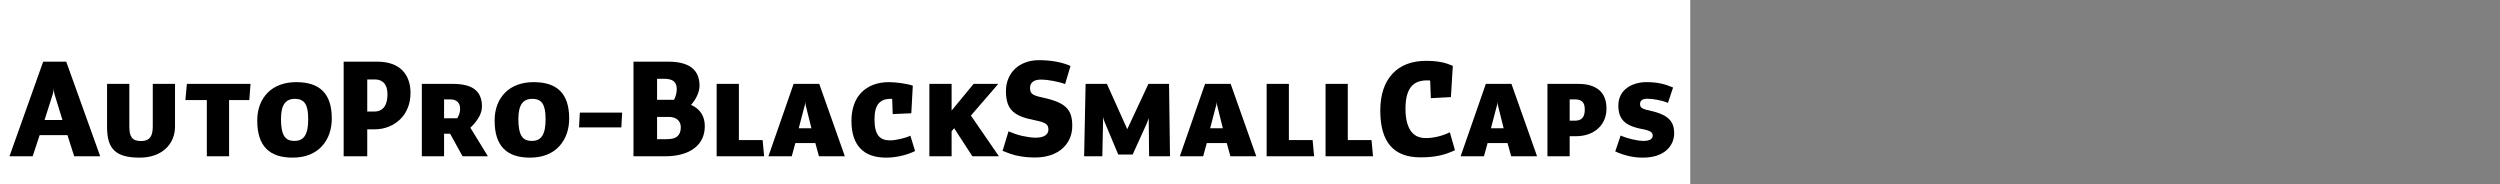 <?xml version="1.0" encoding="UTF-8"?>
<svg xmlns="http://www.w3.org/2000/svg" xmlns:xlink="http://www.w3.org/1999/xlink" width="2225.48pt" height="164pt" viewBox="0 0 2225.48 164" version="1.1">
<rect x="0" y="0" width="2225.48" height="164" fill="#808080" stroke="none"/>
<defs>
<g>
<symbol overflow="visible" id="glyph0-0">
<path style="stroke:none;" d="M 6.594 -68.281 L 55.312 -68.281 L 55.312 0 L 6.594 0 Z M 11.281 -4.688 L 50.516 -4.688 L 50.516 -63.359 L 11.281 -63.359 Z M 42.719 -45.719 C 42.719 -44.281 42.555 -43.02 42.234 -41.938 C 41.922 -40.852 41.441 -39.91 40.797 -39.109 C 40.16 -38.316 39.281 -37.578 38.156 -36.891 C 37.039 -36.211 35.641 -35.598 33.953 -35.047 C 32.68 -34.555 31.664 -34.148 30.906 -33.828 C 30.145 -33.516 29.562 -33.195 29.156 -32.875 C 28.758 -32.562 28.477 -32.266 28.312 -31.984 C 28.156 -31.703 28.078 -31.32 28.078 -30.844 C 28.078 -30.438 28.098 -29.953 28.141 -29.391 C 28.18 -28.836 28.238 -28.281 28.312 -27.719 C 28.395 -27.156 28.492 -26.613 28.609 -26.094 C 28.734 -25.57 28.836 -25.113 28.922 -24.719 L 24.234 -24 C 24.078 -24.477 23.898 -25.035 23.703 -25.672 C 23.504 -26.316 23.344 -26.957 23.219 -27.594 C 23.102 -28.238 23.004 -28.859 22.922 -29.453 C 22.836 -30.055 22.797 -30.555 22.797 -30.953 C 22.797 -31.922 22.914 -32.742 23.156 -33.422 C 23.395 -34.098 23.832 -34.695 24.469 -35.219 C 25.113 -35.738 26.016 -36.238 27.172 -36.719 C 28.336 -37.195 29.922 -37.758 31.922 -38.406 C 33.035 -38.801 33.953 -39.219 34.672 -39.656 C 35.398 -40.094 35.961 -40.551 36.359 -41.031 C 36.754 -41.52 37.031 -42.062 37.188 -42.656 C 37.352 -43.258 37.438 -43.961 37.438 -44.766 C 37.438 -46.117 37.156 -47.336 36.594 -48.422 C 36.039 -49.504 35.16 -50.422 33.953 -51.172 C 32.754 -51.93 31.195 -52.508 29.281 -52.906 C 27.363 -53.312 25.039 -53.516 22.312 -53.516 C 22.07 -53.516 21.891 -53.516 21.766 -53.516 C 21.648 -53.516 21.492 -53.516 21.297 -53.516 C 21.098 -53.516 20.898 -53.492 20.703 -53.453 C 20.504 -53.422 20.32 -53.406 20.156 -53.406 L 20.766 -57.953 C 21.16 -58.035 21.535 -58.098 21.891 -58.141 C 22.254 -58.18 22.633 -58.219 23.031 -58.25 C 23.438 -58.289 23.836 -58.312 24.234 -58.312 C 24.641 -58.312 25.039 -58.312 25.438 -58.312 C 28.156 -58.312 30.594 -58.008 32.75 -57.406 C 34.914 -56.812 36.738 -55.953 38.219 -54.828 C 39.695 -53.711 40.816 -52.375 41.578 -50.812 C 42.336 -49.258 42.719 -47.562 42.719 -45.719 Z M 31.688 -10.562 L 24.594 -10.562 L 24.594 -16.688 L 31.688 -16.688 Z "/>
</symbol>
<symbol overflow="visible" id="glyph0-1">
<path style="stroke:none;" d="M 36.719 -54.484 L 29.641 -32.281 L 45.594 -32.281 L 38.766 -54.484 C 38.598 -55.035 38.453 -55.613 38.328 -56.219 C 38.211 -56.82 38.113 -57.383 38.031 -57.906 C 37.957 -58.426 37.898 -58.926 37.859 -59.406 C 37.816 -59.883 37.797 -60.32 37.797 -60.719 C 37.797 -60.32 37.773 -59.883 37.734 -59.406 C 37.703 -58.926 37.645 -58.406 37.562 -57.844 C 37.477 -57.281 37.352 -56.719 37.188 -56.156 C 37.031 -55.594 36.875 -55.035 36.719 -54.484 Z M 79.203 0 L 56.047 0 L 50.047 -18.844 L 25.312 -18.844 L 19.078 0 L -1.562 0 L 28.438 -84.234 L 48.953 -84.234 Z "/>
</symbol>
<symbol overflow="visible" id="glyph0-2">
<path style="stroke:none;" d="M 67.797 -64.438 L 67.797 -26.516 C 67.797 -22.598 67.094 -18.957 65.688 -15.594 C 64.289 -12.238 62.234 -9.301 59.516 -6.781 C 56.797 -4.258 53.477 -2.297 49.562 -0.891 C 45.645 0.504 41.242 1.203 36.359 1.203 C 30.992 1.203 26.473 0.703 22.797 -0.297 C 19.117 -1.297 16.141 -2.875 13.859 -5.031 C 11.578 -7.195 9.914 -9.977 8.875 -13.375 C 7.832 -16.781 7.312 -20.922 7.312 -25.797 L 7.312 -64.438 L 27.125 -64.438 L 27.125 -26.766 C 27.125 -24.441 27.281 -22.457 27.594 -20.812 C 27.914 -19.176 28.477 -17.816 29.281 -16.734 C 30.082 -15.66 31.141 -14.863 32.453 -14.344 C 33.773 -13.82 35.477 -13.562 37.562 -13.562 C 39.477 -13.562 41.113 -13.836 42.469 -14.391 C 43.832 -14.953 44.914 -15.773 45.719 -16.859 C 46.52 -17.941 47.098 -19.281 47.453 -20.875 C 47.816 -22.477 48 -24.359 48 -26.516 L 48 -64.438 Z "/>
</symbol>
<symbol overflow="visible" id="glyph0-3">
<path style="stroke:none;" d="M 20.875 0 L 20.875 -50.047 L 1.797 -50.047 L 3.125 -64.438 L 59.766 -64.438 L 58.688 -50.047 L 40.688 -50.047 L 40.688 0 Z "/>
</symbol>
<symbol overflow="visible" id="glyph0-4">
<path style="stroke:none;" d="M 39.125 -66 C 44.406 -66 49.004 -65.359 52.922 -64.078 C 56.836 -62.797 60.133 -60.816 62.812 -58.141 C 65.5 -55.461 67.5 -52.082 68.812 -48 C 70.133 -43.914 70.797 -39.113 70.797 -33.594 C 70.797 -28.801 70.078 -24.32 68.641 -20.156 C 67.203 -16 65.02 -12.301 62.094 -9.062 C 59.176 -5.82 55.516 -3.301 51.109 -1.5 C 46.711 0.301 41.633 1.203 35.875 1.203 C 30.676 1.203 26.113 0.539 22.188 -0.781 C 18.27 -2.102 14.992 -4.125 12.359 -6.844 C 9.723 -9.562 7.742 -12.977 6.422 -17.094 C 5.098 -21.219 4.438 -26.082 4.438 -31.688 C 4.438 -36.957 5.254 -41.711 6.891 -45.953 C 8.535 -50.191 10.879 -53.812 13.922 -56.812 C 16.961 -59.812 20.617 -62.094 24.891 -63.656 C 29.172 -65.219 33.914 -66 39.125 -66 Z M 37.562 -13.688 C 39.801 -13.688 41.695 -14.082 43.25 -14.875 C 44.812 -15.676 46.07 -16.895 47.031 -18.531 C 48 -20.176 48.703 -22.195 49.141 -24.594 C 49.578 -27 49.797 -29.879 49.797 -33.234 C 49.797 -36.441 49.578 -39.164 49.141 -41.406 C 48.703 -43.645 48.02 -45.484 47.094 -46.922 C 46.176 -48.359 44.957 -49.414 43.438 -50.094 C 41.914 -50.781 40.078 -51.125 37.922 -51.125 C 35.836 -51.125 34.035 -50.781 32.516 -50.094 C 30.992 -49.414 29.711 -48.359 28.672 -46.922 C 27.641 -45.484 26.863 -43.625 26.344 -41.344 C 25.82 -39.062 25.562 -36.281 25.562 -33 C 25.562 -29.477 25.801 -26.477 26.281 -24 C 26.758 -21.52 27.477 -19.52 28.438 -18 C 29.395 -16.477 30.613 -15.379 32.094 -14.703 C 33.57 -14.023 35.395 -13.688 37.562 -13.688 Z "/>
</symbol>
<symbol overflow="visible" id="glyph0-5">
<path style="stroke:none;" d="M 65.875 -56.406 C 65.875 -51.602 65.07 -47.203 63.469 -43.203 C 61.875 -39.203 59.613 -35.781 56.688 -32.938 C 53.77 -30.102 50.375 -27.906 46.5 -26.344 C 42.625 -24.781 38.406 -24 33.844 -24 L 27.359 -24 L 27.359 0 L 6.359 0 L 6.359 -84.234 L 36.234 -84.234 C 41.273 -84.234 45.676 -83.551 49.438 -82.188 C 53.195 -80.832 56.273 -78.914 58.672 -76.438 C 61.078 -73.957 62.879 -71.035 64.078 -67.672 C 65.273 -64.316 65.875 -60.562 65.875 -56.406 Z M 45.359 -54.953 C 45.359 -56.711 45.195 -58.375 44.875 -59.938 C 44.562 -61.5 43.961 -62.922 43.078 -64.203 C 42.203 -65.484 41.004 -66.504 39.484 -67.266 C 37.961 -68.023 36.082 -68.406 33.844 -68.406 L 27.359 -68.406 L 27.359 -39.844 L 33.719 -39.844 C 35.801 -39.844 37.602 -40.238 39.125 -41.031 C 40.645 -41.832 41.863 -42.93 42.781 -44.328 C 43.695 -45.734 44.352 -47.336 44.75 -49.141 C 45.156 -50.941 45.359 -52.879 45.359 -54.953 Z "/>
</symbol>
<symbol overflow="visible" id="glyph0-6">
<path style="stroke:none;" d="M 41.875 -42.484 C 41.875 -43.68 41.691 -44.781 41.328 -45.781 C 40.973 -46.781 40.438 -47.641 39.719 -48.359 C 39 -49.078 38.098 -49.633 37.016 -50.031 C 35.941 -50.438 34.645 -50.641 33.125 -50.641 L 27.594 -50.641 L 27.594 -33.844 L 39.359 -33.844 C 39.922 -34.883 40.359 -35.766 40.672 -36.484 C 40.992 -37.203 41.234 -37.879 41.391 -38.516 C 41.555 -39.16 41.676 -39.801 41.75 -40.438 C 41.832 -41.082 41.875 -41.766 41.875 -42.484 Z M 66.594 0 L 44.047 0 L 33 -20.047 L 27.594 -20.047 L 27.594 0 L 7.797 0 L 7.797 -64.438 L 35.406 -64.438 C 39.801 -64.438 43.617 -64.035 46.859 -63.234 C 50.098 -62.441 52.773 -61.223 54.891 -59.578 C 57.016 -57.941 58.613 -55.863 59.688 -53.344 C 60.77 -50.82 61.312 -47.879 61.312 -44.516 C 61.312 -42.992 61.113 -41.473 60.719 -39.953 C 60.32 -38.441 59.703 -36.906 58.859 -35.344 C 58.016 -33.781 56.953 -32.176 55.672 -30.531 C 54.398 -28.895 52.844 -27.195 51 -25.438 Z "/>
</symbol>
<symbol overflow="visible" id="glyph0-7">
<path style="stroke:none;" d="M 42.953 -38.875 L 42.234 -25.688 L 4.562 -25.688 L 5.281 -38.875 Z "/>
</symbol>
<symbol overflow="visible" id="glyph0-8">
<path style="stroke:none;" d="M 69.125 -26.766 C 69.125 -22.598 68.32 -18.852 66.719 -15.531 C 65.113 -12.219 62.77 -9.398 59.688 -7.078 C 56.613 -4.754 52.875 -2.992 48.469 -1.797 C 44.07 -0.598 39.156 0 33.719 0 L 5.641 0 L 5.641 -84.234 L 36.484 -84.234 C 41.359 -84.234 45.578 -83.754 49.141 -82.797 C 52.703 -81.836 55.602 -80.438 57.844 -78.594 C 60.082 -76.758 61.738 -74.52 62.812 -71.875 C 63.895 -69.238 64.438 -66.203 64.438 -62.766 C 64.438 -61.316 64.234 -59.832 63.828 -58.312 C 63.43 -56.801 62.895 -55.301 62.219 -53.812 C 61.539 -52.332 60.738 -50.91 59.812 -49.547 C 58.895 -48.191 57.914 -46.914 56.875 -45.719 C 58.957 -44.844 60.781 -43.742 62.344 -42.422 C 63.906 -41.098 65.188 -39.633 66.188 -38.031 C 67.188 -36.438 67.926 -34.695 68.406 -32.812 C 68.883 -30.938 69.125 -28.922 69.125 -26.766 Z M 44.156 -59.875 C 44.156 -61.395 43.938 -62.734 43.5 -63.891 C 43.062 -65.055 42.379 -66.02 41.453 -66.781 C 40.535 -67.539 39.359 -68.098 37.922 -68.453 C 36.484 -68.816 34.766 -69 32.766 -69 L 26.641 -69 L 26.641 -50.281 L 41.766 -50.281 C 42.242 -51.238 42.617 -52.117 42.891 -52.922 C 43.172 -53.723 43.41 -54.504 43.609 -55.266 C 43.816 -56.023 43.957 -56.766 44.031 -57.484 C 44.113 -58.203 44.156 -59 44.156 -59.875 Z M 47.766 -25.797 C 47.766 -27.234 47.52 -28.508 47.031 -29.625 C 46.551 -30.75 45.875 -31.711 45 -32.516 C 44.125 -33.316 43.023 -33.938 41.703 -34.375 C 40.379 -34.82 38.879 -35.047 37.203 -35.047 L 26.641 -35.047 L 26.641 -15.234 L 35.156 -15.234 C 37.32 -15.234 39.203 -15.43 40.797 -15.828 C 42.398 -16.234 43.703 -16.875 44.703 -17.75 C 45.703 -18.633 46.461 -19.738 46.984 -21.062 C 47.504 -22.383 47.766 -23.961 47.766 -25.797 Z "/>
</symbol>
<symbol overflow="visible" id="glyph0-9">
<path style="stroke:none;" d="M 27.594 -14.406 L 48.719 -14.406 L 50.047 0 L 7.797 0 L 7.797 -64.438 L 27.594 -64.438 Z "/>
</symbol>
<symbol overflow="visible" id="glyph0-10">
<path style="stroke:none;" d="M 33.234 -43.312 L 28.438 -24.953 L 39.719 -24.953 L 35.156 -43.312 C 35 -43.875 34.859 -44.414 34.734 -44.938 C 34.617 -45.457 34.539 -45.938 34.5 -46.375 C 34.457 -46.82 34.414 -47.266 34.375 -47.703 C 34.332 -48.141 34.312 -48.555 34.312 -48.953 C 34.312 -48.555 34.289 -48.156 34.25 -47.75 C 34.219 -47.352 34.16 -46.914 34.078 -46.438 C 33.992 -45.957 33.875 -45.457 33.719 -44.938 C 33.562 -44.414 33.398 -43.875 33.234 -43.312 Z M 69.484 0 L 46.438 0 L 43.203 -11.766 L 25.438 -11.766 L 22.203 0 L 1.438 0 L 23.875 -64.438 L 46.688 -64.438 Z "/>
</symbol>
<symbol overflow="visible" id="glyph0-11">
<path style="stroke:none;" d="M 59.047 -62.875 L 57.719 -38.281 L 41.156 -37.562 L 40.688 -51.125 L 39.234 -51.125 C 36.836 -51.125 34.758 -50.781 33 -50.094 C 31.238 -49.414 29.758 -48.359 28.562 -46.922 C 27.363 -45.484 26.461 -43.602 25.859 -41.281 C 25.254 -38.957 24.953 -36.156 24.953 -32.875 C 24.953 -29.352 25.254 -26.395 25.859 -24 C 26.461 -21.602 27.344 -19.68 28.5 -18.234 C 29.656 -16.797 31.094 -15.754 32.812 -15.109 C 34.539 -14.473 36.602 -14.156 39 -14.156 C 40.195 -14.156 41.594 -14.273 43.188 -14.516 C 44.789 -14.754 46.453 -15.07 48.172 -15.469 C 49.898 -15.875 51.52 -16.316 53.031 -16.797 C 54.551 -17.273 55.832 -17.797 56.875 -18.359 L 61.078 -4.688 C 59.316 -3.801 57.414 -3 55.375 -2.281 C 53.332 -1.562 51.191 -0.941 48.953 -0.422 C 46.711 0.098 44.453 0.5 42.172 0.781 C 39.898 1.062 37.602 1.203 35.281 1.203 C 30.32 1.203 25.941 0.539 22.141 -0.781 C 18.336 -2.102 15.113 -4.125 12.469 -6.844 C 9.832 -9.562 7.832 -12.977 6.469 -17.094 C 5.113 -21.219 4.438 -26.039 4.438 -31.562 C 4.438 -36.914 5.195 -41.734 6.719 -46.016 C 8.238 -50.297 10.457 -53.914 13.375 -56.875 C 16.301 -59.832 19.82 -62.094 23.938 -63.656 C 28.062 -65.219 32.723 -66 37.922 -66 C 39.598 -66 41.375 -65.914 43.25 -65.75 C 45.133 -65.594 47.016 -65.375 48.891 -65.094 C 50.773 -64.82 52.578 -64.504 54.297 -64.141 C 56.016 -63.773 57.598 -63.352 59.047 -62.875 Z "/>
</symbol>
<symbol overflow="visible" id="glyph0-12">
<path style="stroke:none;" d="M 27.594 0 L 7.797 0 L 7.797 -64.438 L 27.594 -64.438 L 27.594 -40.688 L 47.156 -64.438 L 69.125 -64.438 L 44.766 -36.234 L 69.719 0 L 46.078 0 L 29.875 -24.953 L 27.594 -22.312 Z "/>
</symbol>
<symbol overflow="visible" id="glyph0-13">
<path style="stroke:none;" d="M 64.438 -27 C 64.438 -23.156 63.734 -19.551 62.328 -16.188 C 60.93 -12.832 58.832 -9.852 56.031 -7.25 C 53.238 -4.656 49.738 -2.617 45.531 -1.141 C 41.332 0.336 36.555 1.078 31.203 1.078 C 28.484 1.078 25.922 0.957 23.516 0.719 C 21.117 0.477 18.781 0.141 16.5 -0.297 C 14.219 -0.734 11.938 -1.332 9.656 -2.094 C 7.375 -2.852 4.957 -3.754 2.406 -4.797 L 7.688 -22.203 C 9.52 -21.398 11.477 -20.641 13.562 -19.922 C 15.645 -19.203 17.766 -18.602 19.922 -18.125 C 22.078 -17.645 24.176 -17.266 26.219 -16.984 C 28.258 -16.703 30.16 -16.562 31.922 -16.562 C 33.68 -16.562 35.258 -16.719 36.656 -17.031 C 38.062 -17.352 39.242 -17.812 40.203 -18.406 C 41.16 -19.008 41.898 -19.75 42.422 -20.625 C 42.941 -21.508 43.203 -22.516 43.203 -23.641 C 43.203 -24.922 43.02 -25.977 42.656 -26.812 C 42.301 -27.656 41.68 -28.375 40.797 -28.969 C 39.922 -29.57 38.723 -30.113 37.203 -30.594 C 35.68 -31.07 33.719 -31.555 31.312 -32.047 C 26.676 -32.922 22.773 -33.957 19.609 -35.156 C 16.453 -36.352 13.812 -37.891 11.688 -39.766 C 9.57 -41.648 7.992 -44.07 6.953 -47.031 C 5.922 -50 5.406 -53.641 5.406 -57.953 C 5.406 -61.879 6.082 -65.539 7.438 -68.938 C 8.801 -72.344 10.781 -75.285 13.375 -77.766 C 15.977 -80.242 19.098 -82.16 22.734 -83.516 C 26.379 -84.879 30.398 -85.562 34.797 -85.562 C 37.598 -85.562 40.297 -85.441 42.891 -85.203 C 45.492 -84.961 47.992 -84.617 50.391 -84.172 C 52.797 -83.734 55.035 -83.191 57.109 -82.547 C 59.191 -81.91 61.113 -81.195 62.875 -80.406 L 58.078 -64.312 C 56.555 -64.875 54.836 -65.395 52.922 -65.875 C 51.004 -66.352 49.082 -66.773 47.156 -67.141 C 45.238 -67.504 43.379 -67.785 41.578 -67.984 C 39.773 -68.18 38.195 -68.281 36.844 -68.281 C 35.238 -68.281 33.836 -68.141 32.641 -67.859 C 31.441 -67.578 30.398 -67.113 29.516 -66.469 C 28.641 -65.832 27.977 -65.055 27.531 -64.141 C 27.094 -63.223 26.875 -62.125 26.875 -60.844 C 26.875 -59.645 26.992 -58.645 27.234 -57.844 C 27.473 -57.039 27.953 -56.316 28.672 -55.672 C 29.398 -55.035 30.461 -54.457 31.859 -53.938 C 33.254 -53.414 35.113 -52.914 37.438 -52.438 C 43.039 -51.238 47.602 -49.898 51.125 -48.422 C 54.645 -46.941 57.363 -45.203 59.281 -43.203 C 61.195 -41.203 62.535 -38.922 63.297 -36.359 C 64.055 -33.797 64.438 -30.676 64.438 -27 Z "/>
</symbol>
<symbol overflow="visible" id="glyph0-14">
<path style="stroke:none;" d="M 8.516 -64.438 L 27.484 -64.438 L 45.594 -24.125 L 64.438 -64.438 L 82.797 -64.438 L 83.641 0 L 65.047 0 L 64.688 -34.688 C 64.688 -34.281 64.625 -33.859 64.5 -33.422 C 64.375 -32.984 64.211 -32.504 64.016 -31.984 C 63.816 -31.461 63.617 -30.941 63.422 -30.422 C 63.223 -29.898 63.004 -29.359 62.766 -28.797 L 50.406 -1.562 L 37.562 -1.562 L 25.797 -29.641 C 25.555 -30.203 25.336 -30.742 25.141 -31.266 C 24.941 -31.785 24.781 -32.285 24.656 -32.766 C 24.539 -33.242 24.422 -33.68 24.297 -34.078 C 24.18 -34.484 24.125 -34.883 24.125 -35.281 L 23.406 0 L 7.203 0 Z "/>
</symbol>
<symbol overflow="visible" id="glyph0-15">
<path style="stroke:none;" d="M 49.078 -51.719 L 48.484 -67.438 C 48.078 -67.438 47.754 -67.457 47.516 -67.5 C 47.273 -67.539 47.055 -67.562 46.859 -67.562 C 46.66 -67.562 46.457 -67.562 46.25 -67.562 C 46.051 -67.562 45.797 -67.562 45.484 -67.562 C 42.523 -67.562 39.883 -67.117 37.562 -66.234 C 35.238 -65.359 33.254 -63.941 31.609 -61.984 C 29.973 -60.023 28.711 -57.422 27.828 -54.172 C 26.953 -50.93 26.516 -46.992 26.516 -42.359 C 26.516 -37.316 27.016 -33.078 28.016 -29.641 C 29.016 -26.203 30.352 -23.5 32.031 -21.531 C 33.719 -19.57 35.617 -18.191 37.734 -17.391 C 39.859 -16.598 42.16 -16.203 44.641 -16.203 C 46.398 -16.203 48.195 -16.32 50.031 -16.562 C 51.875 -16.801 53.695 -17.141 55.5 -17.578 C 57.301 -18.016 59.082 -18.551 60.844 -19.188 C 62.602 -19.832 64.32 -20.555 66 -21.359 L 70.562 -5.406 C 68.156 -4.281 65.852 -3.336 63.656 -2.578 C 61.457 -1.816 59.176 -1.176 56.812 -0.656 C 54.457 -0.133 51.879 0.258 49.078 0.531 C 46.273 0.812 43.195 0.953 39.844 0.953 C 33.914 0.953 28.734 0.113 24.297 -1.562 C 19.859 -3.238 16.141 -5.773 13.141 -9.172 C 10.141 -12.578 7.879 -16.898 6.359 -22.141 C 4.836 -27.379 4.078 -33.562 4.078 -40.688 C 4.078 -47.645 4.977 -53.863 6.781 -59.344 C 8.582 -64.82 11.242 -69.477 14.766 -73.312 C 18.285 -77.156 22.562 -80.055 27.594 -82.016 C 32.633 -83.973 38.359 -84.953 44.766 -84.953 C 47.484 -84.953 49.941 -84.852 52.141 -84.656 C 54.336 -84.457 56.375 -84.176 58.25 -83.812 C 60.133 -83.457 61.914 -83 63.594 -82.438 C 65.281 -81.875 66.961 -81.234 68.641 -80.516 L 66.953 -52.688 Z "/>
</symbol>
<symbol overflow="visible" id="glyph0-16">
<path style="stroke:none;" d="M 7.797 0 L 7.797 -64.438 L 35.406 -64.438 C 39.719 -64.438 43.453 -63.914 46.609 -62.875 C 49.773 -61.832 52.379 -60.352 54.422 -58.438 C 56.461 -56.52 57.961 -54.219 58.922 -51.531 C 59.879 -48.852 60.359 -45.836 60.359 -42.484 C 60.359 -38.797 59.695 -35.43 58.375 -32.391 C 57.062 -29.359 55.18 -26.758 52.734 -24.594 C 50.297 -22.438 47.414 -20.773 44.094 -19.609 C 40.781 -18.453 37.125 -17.875 33.125 -17.875 L 27.594 -17.875 L 27.594 0 Z M 32.281 -31.688 C 33.801 -31.688 35.098 -31.883 36.172 -32.281 C 37.254 -32.676 38.156 -33.273 38.875 -34.078 C 39.594 -34.879 40.133 -35.898 40.5 -37.141 C 40.863 -38.379 41.047 -39.836 41.047 -41.516 C 41.047 -42.961 40.906 -44.242 40.625 -45.359 C 40.344 -46.484 39.879 -47.422 39.234 -48.172 C 38.598 -48.93 37.738 -49.531 36.656 -49.969 C 35.582 -50.414 34.285 -50.641 32.766 -50.641 L 27.594 -50.641 L 27.594 -31.688 Z "/>
</symbol>
<symbol overflow="visible" id="glyph0-17">
<path style="stroke:none;" d="M 32.875 -41.047 C 37.352 -40.078 41.094 -38.973 44.094 -37.734 C 47.094 -36.492 49.453 -35.051 51.172 -33.406 C 52.898 -31.77 54.145 -29.91 54.906 -27.828 C 55.664 -25.754 56.047 -23.316 56.047 -20.516 C 56.047 -17.473 55.441 -14.648 54.234 -12.047 C 53.035 -9.453 51.273 -7.156 48.953 -5.156 C 46.641 -3.156 43.723 -1.594 40.203 -0.469 C 36.68 0.645 32.68 1.203 28.203 1.203 C 26.035 1.203 23.891 1.082 21.766 0.844 C 19.648 0.602 17.57 0.242 15.531 -0.234 C 13.5 -0.711 11.484 -1.289 9.484 -1.969 C 7.484 -2.656 5.52 -3.438 3.594 -4.312 L 8.406 -18.484 C 10 -17.766 11.676 -17.125 13.438 -16.562 C 15.195 -16 16.992 -15.5 18.828 -15.062 C 20.672 -14.625 22.453 -14.285 24.172 -14.047 C 25.898 -13.805 27.484 -13.688 28.922 -13.688 C 30.273 -13.688 31.473 -13.805 32.516 -14.047 C 33.555 -14.285 34.395 -14.602 35.031 -15 C 35.676 -15.395 36.156 -15.895 36.469 -16.5 C 36.789 -17.102 36.953 -17.766 36.953 -18.484 C 36.953 -19.117 36.832 -19.695 36.594 -20.219 C 36.352 -20.738 35.91 -21.238 35.266 -21.719 C 34.629 -22.195 33.711 -22.633 32.516 -23.031 C 31.316 -23.438 29.836 -23.801 28.078 -24.125 C 23.836 -24.914 20.316 -25.91 17.516 -27.109 C 14.711 -28.316 12.508 -29.781 10.906 -31.5 C 9.312 -33.219 8.156 -35.176 7.438 -37.375 C 6.719 -39.582 6.359 -42.164 6.359 -45.125 C 6.359 -48.406 7 -51.363 8.281 -54 C 9.562 -56.633 11.359 -58.832 13.672 -60.594 C 15.992 -62.352 18.656 -63.691 21.656 -64.609 C 24.656 -65.535 27.836 -66 31.203 -66 C 33.68 -66 35.977 -65.898 38.094 -65.703 C 40.219 -65.504 42.219 -65.203 44.094 -64.797 C 45.977 -64.398 47.816 -63.898 49.609 -63.297 C 51.41 -62.703 53.234 -62.004 55.078 -61.203 L 50.516 -47.516 C 49.078 -48.16 47.535 -48.703 45.891 -49.141 C 44.254 -49.578 42.613 -49.957 40.969 -50.281 C 39.332 -50.602 37.754 -50.844 36.234 -51 C 34.711 -51.156 33.352 -51.234 32.156 -51.234 C 31.113 -51.234 30.172 -51.133 29.328 -50.938 C 28.492 -50.738 27.816 -50.438 27.297 -50.031 C 26.773 -49.633 26.375 -49.156 26.094 -48.594 C 25.82 -48.039 25.688 -47.406 25.688 -46.688 C 25.688 -45.883 25.766 -45.242 25.922 -44.766 C 26.078 -44.285 26.395 -43.82 26.875 -43.375 C 27.352 -42.938 28.07 -42.516 29.031 -42.109 C 30 -41.711 31.281 -41.359 32.875 -41.047 Z "/>
</symbol>
</g>
</defs>
<g id="surface1">
<rect x="0" y="0" width="1504.64" height="198.08" style="fill:rgb(100%,100%,100%);fill-opacity:1;stroke:none;"/>
<g style="fill:rgb(0%,0%,0%);fill-opacity:1;">
  <use xlink:href="#glyph0-1" x="10" y="139.12"/>
  <use xlink:href="#glyph0-2" x="88" y="139.12"/>
  <use xlink:href="#glyph0-3" x="163.24" y="139.12"/>
  <use xlink:href="#glyph0-4" x="224.56" y="139.12"/>
  <use xlink:href="#glyph0-5" x="299.56" y="139.12"/>
  <use xlink:href="#glyph0-6" x="367.72" y="139.12"/>
  <use xlink:href="#glyph0-4" x="435.88" y="139.12"/>
  <use xlink:href="#glyph0-7" x="510.88" y="139.12"/>
  <use xlink:href="#glyph0-8" x="558.28" y="139.12"/>
  <use xlink:href="#glyph0-9" x="630.16" y="139.12"/>
  <use xlink:href="#glyph0-10" x="682.6" y="139.12"/>
  <use xlink:href="#glyph0-11" x="753.52" y="139.12"/>
  <use xlink:href="#glyph0-12" x="819.52" y="139.12"/>
  <use xlink:href="#glyph0-13" x="890.08" y="139.12"/>
  <use xlink:href="#glyph0-14" x="957.88" y="139.12"/>
  <use xlink:href="#glyph0-10" x="1048.84" y="139.12"/>
  <use xlink:href="#glyph0-9" x="1119.76" y="139.12"/>
  <use xlink:href="#glyph0-9" x="1172.2" y="139.12"/>
  <use xlink:href="#glyph0-15" x="1224.64" y="139.12"/>
  <use xlink:href="#glyph0-10" x="1298.8" y="139.12"/>
  <use xlink:href="#glyph0-16" x="1369.72" y="139.12"/>
  <use xlink:href="#glyph0-17" x="1434.28" y="139.12"/>
</g>
</g>
</svg>
